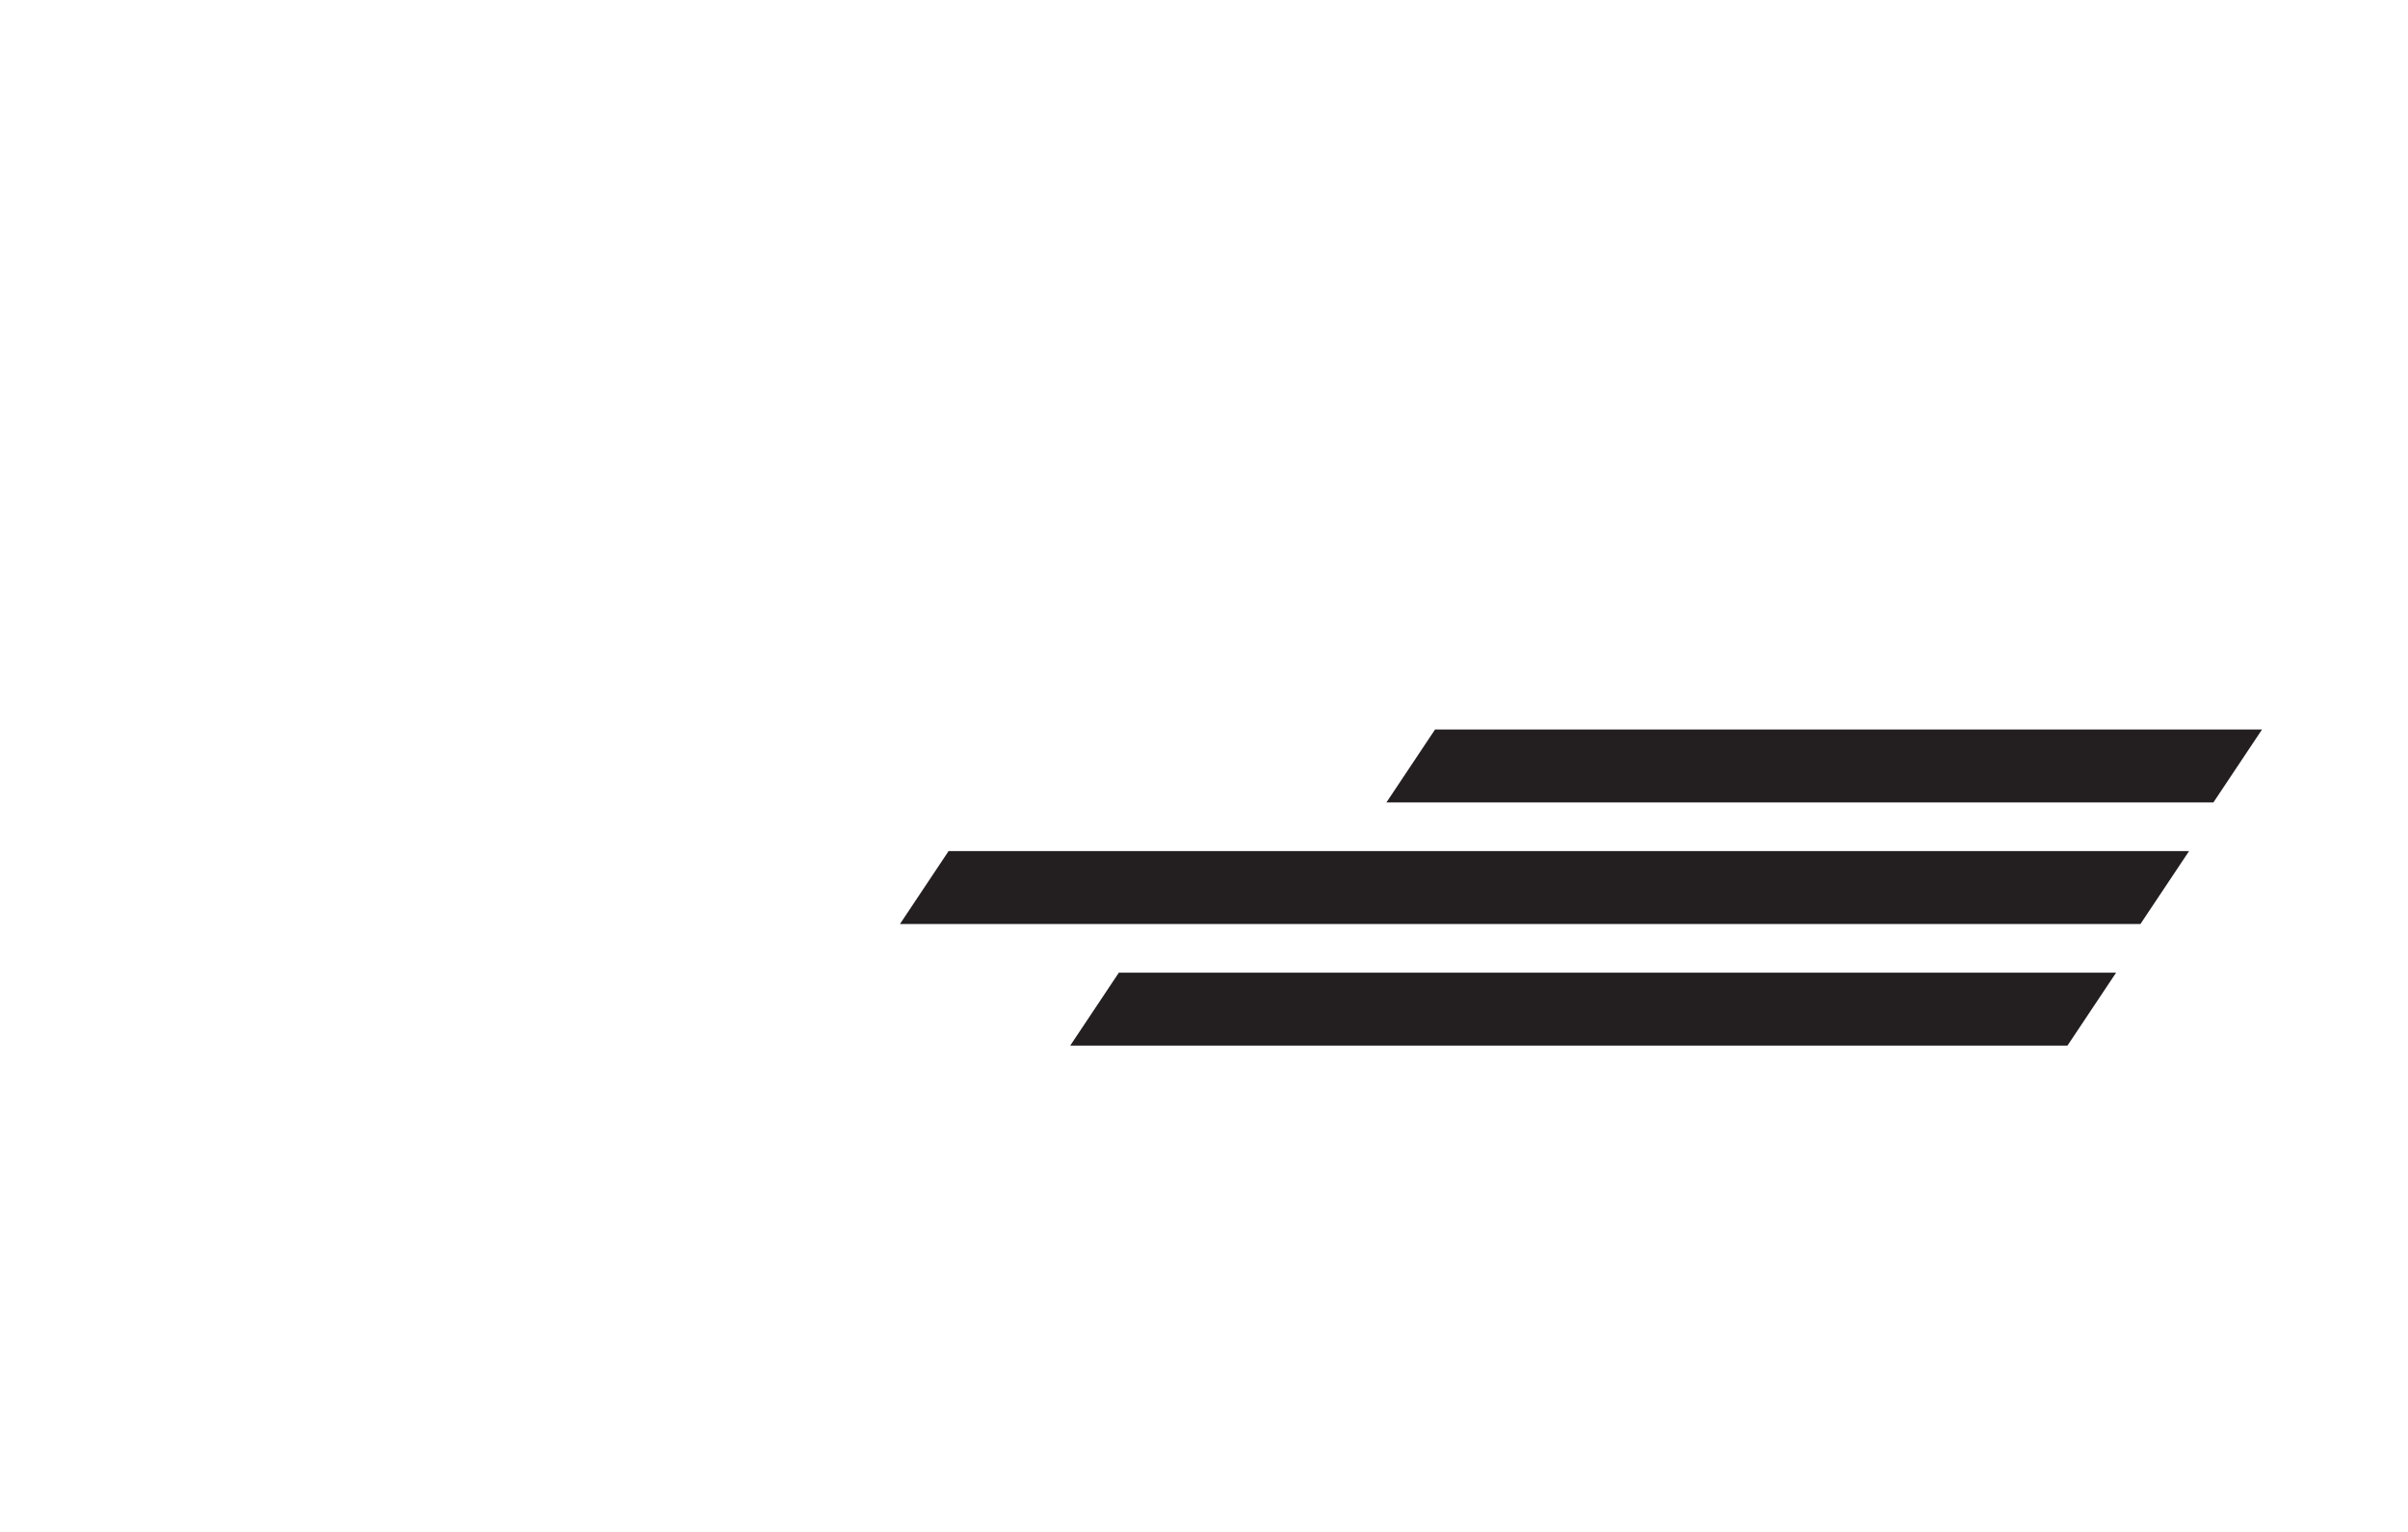 <?xml version="1.0" encoding="utf-8"?>
<!-- Generator: Adobe Illustrator 25.3.0, SVG Export Plug-In . SVG Version: 6.00 Build 0)  -->
<svg version="1.1" id="Calque_11" xmlns="http://www.w3.org/2000/svg" xmlns:xlink="http://www.w3.org/1999/xlink" x="0px" y="0px"
	 viewBox="0 0 99 63" style="enable-background:new 0 0 99 63;" xml:space="preserve">
<style type="text/css">
	.st0{fill:#231F20;}
</style>
<polygon class="st0" points="85,43 44,43 46,40 87,40 "/>
<polygon class="st0" points="88,38 37,38 39,35 90,35 "/>
<polygon class="st0" points="91,33 57,33 59,30 93,30 "/>
</svg>
